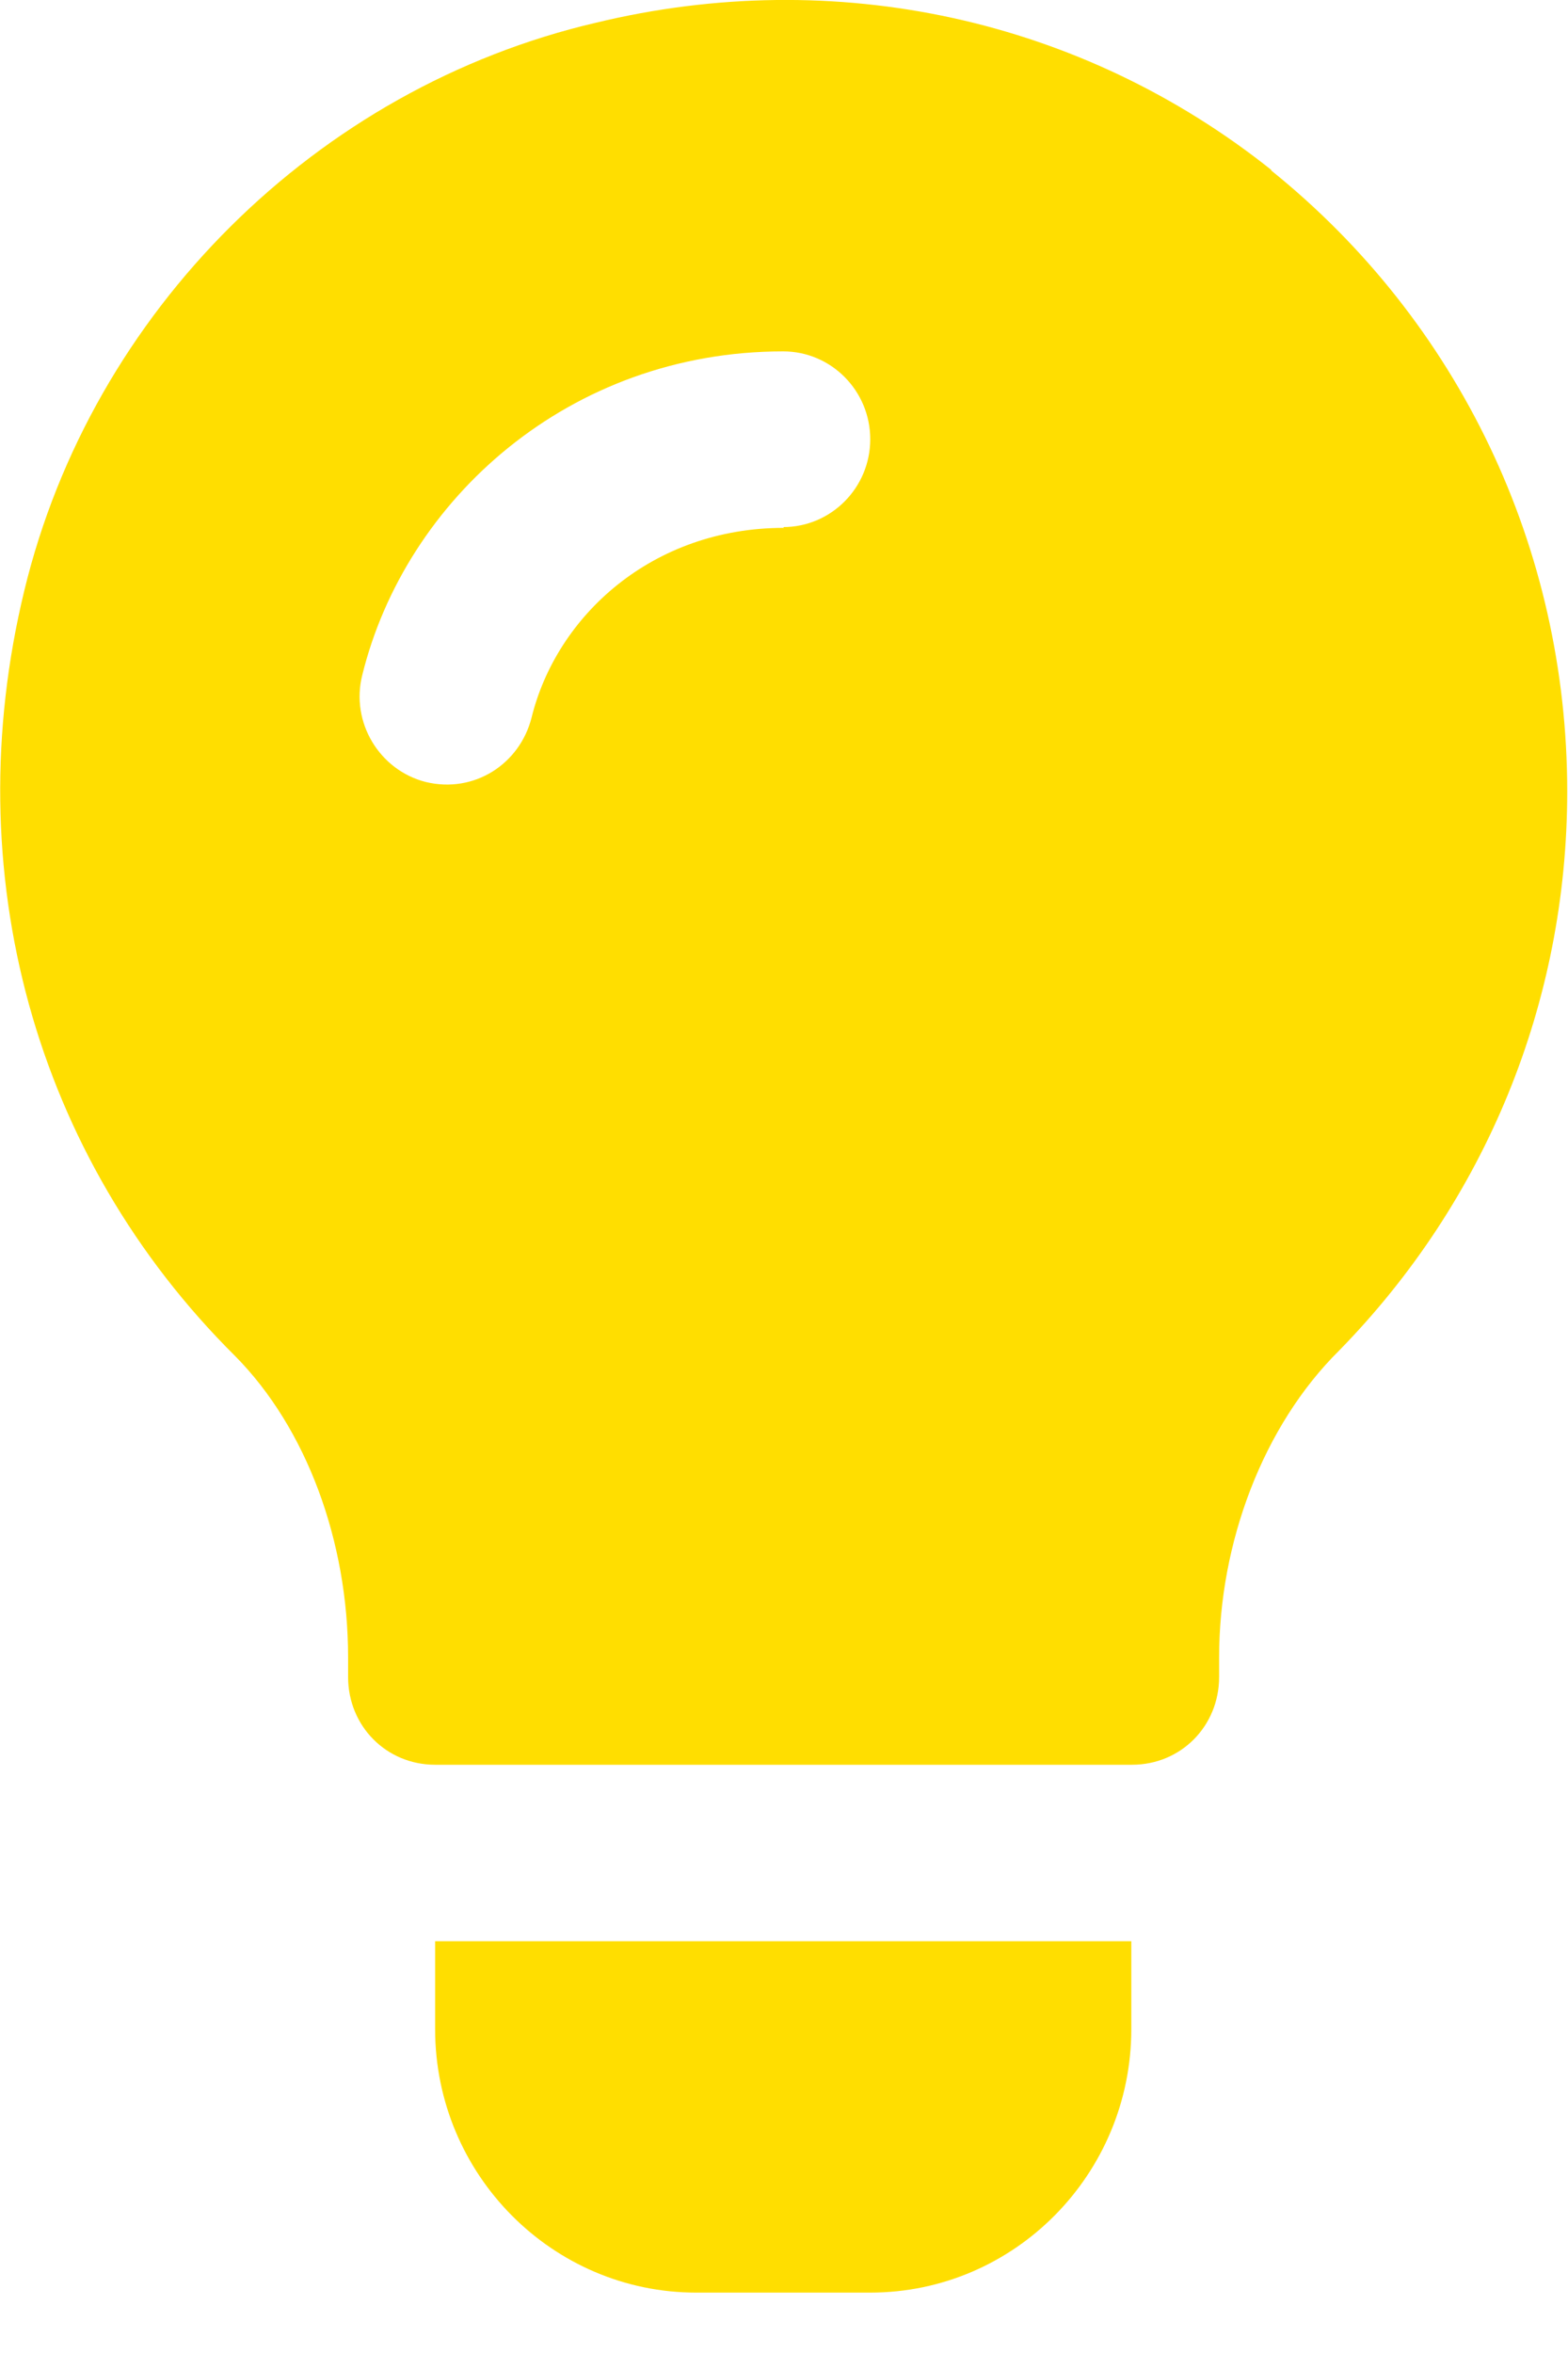 <?xml version="1.0" encoding="UTF-8"?>
<svg id="Ebene_1" xmlns="http://www.w3.org/2000/svg" version="1.1" viewBox="0 0 20 30">
  <!-- Generator: Adobe Illustrator 29.6.1, SVG Export Plug-In . SVG Version: 2.1.1 Build 9)  -->
  <defs>
    <style>
      .st0 {
        fill: #ffde00;
      }
    </style>
  </defs>
  <path class="st0" d="M16.22,2.17C13.8.24,10.66-.45,7.6.29,4.04,1.12,1.17,3.97.31,7.53c-.87,3.59.13,7.22,2.69,9.76.91.92,1.44,2.36,1.44,3.84v.25c0,.63.49,1.12,1.11,1.12h8.89c.62,0,1.11-.49,1.11-1.12v-.25c0-1.46.56-2.95,1.53-3.91,1.87-1.91,2.91-4.44,2.91-7.13,0-3.1-1.38-5.99-3.78-7.92ZM10,6.73c-1.68,0-2.9,1.12-3.22,2.42-.15.59-.73.97-1.35.82-.59-.15-.96-.76-.81-1.36.55-2.24,2.64-4.13,5.37-4.13.61,0,1.11.5,1.11,1.12s-.5,1.12-1.11,1.12Z"/>
  <path class="st0" d="M5.55,24.75v1.12c0,1.86,1.5,3.36,3.33,3.36h2.22c1.84,0,3.33-1.51,3.33-3.36v-1.12H5.55Z"/>
</svg>